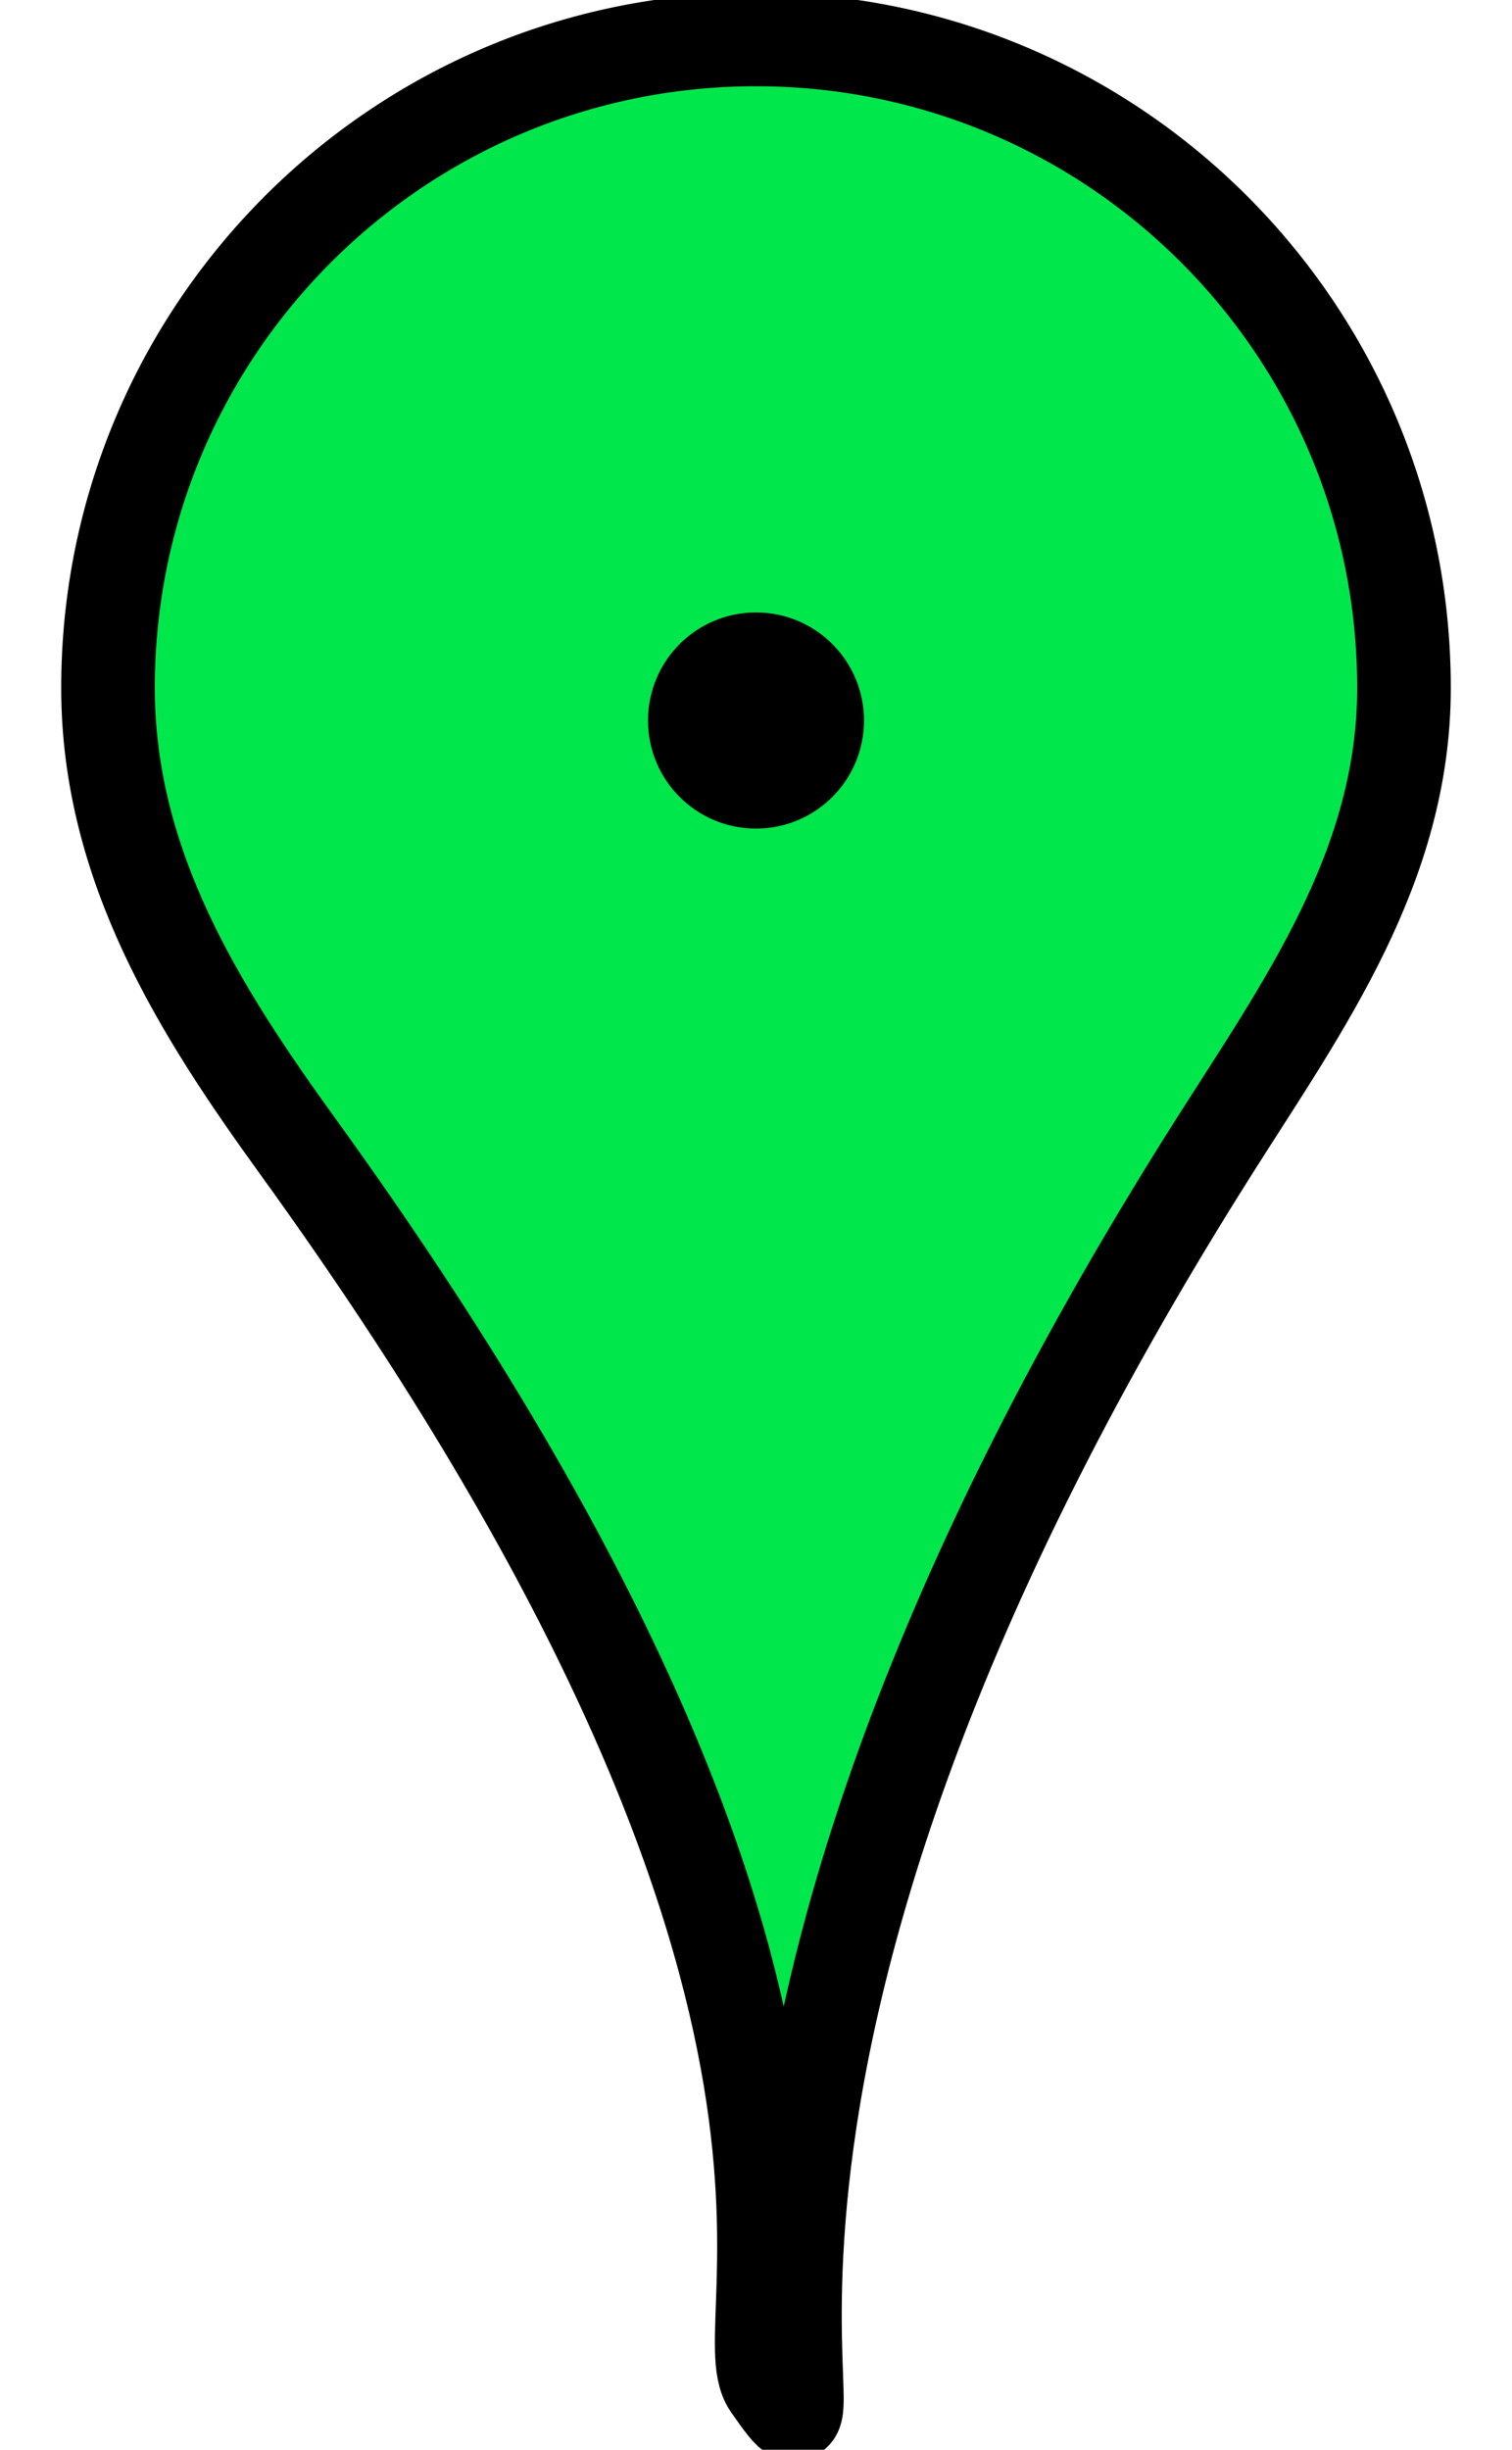 <?xml version="1.0" encoding="UTF-8" standalone="no"?>
<svg xmlns="http://www.w3.org/2000/svg" width="21" height="34">
  <path d="M 19.5,9.547 C 19.5,12.032 18.097,13.966 16.864,15.911 8.423,29.227 12.109,35.148 10.688,33.109 10.077,32.234 12.64,27.665 4.136,15.911 2.786,14.045 1.5,12.032 1.5,9.547 c 0,-4.971 4.029,-9 9,-9 4.971,-1e-7 9,4.029 9,9 z" style="fill:#00E74C;stroke:#000000;stroke-width:1.3;"></path>
  <circle r="1.5" cy="10" cx="10.5" style="fill:#000000;"></circle>
</svg>

